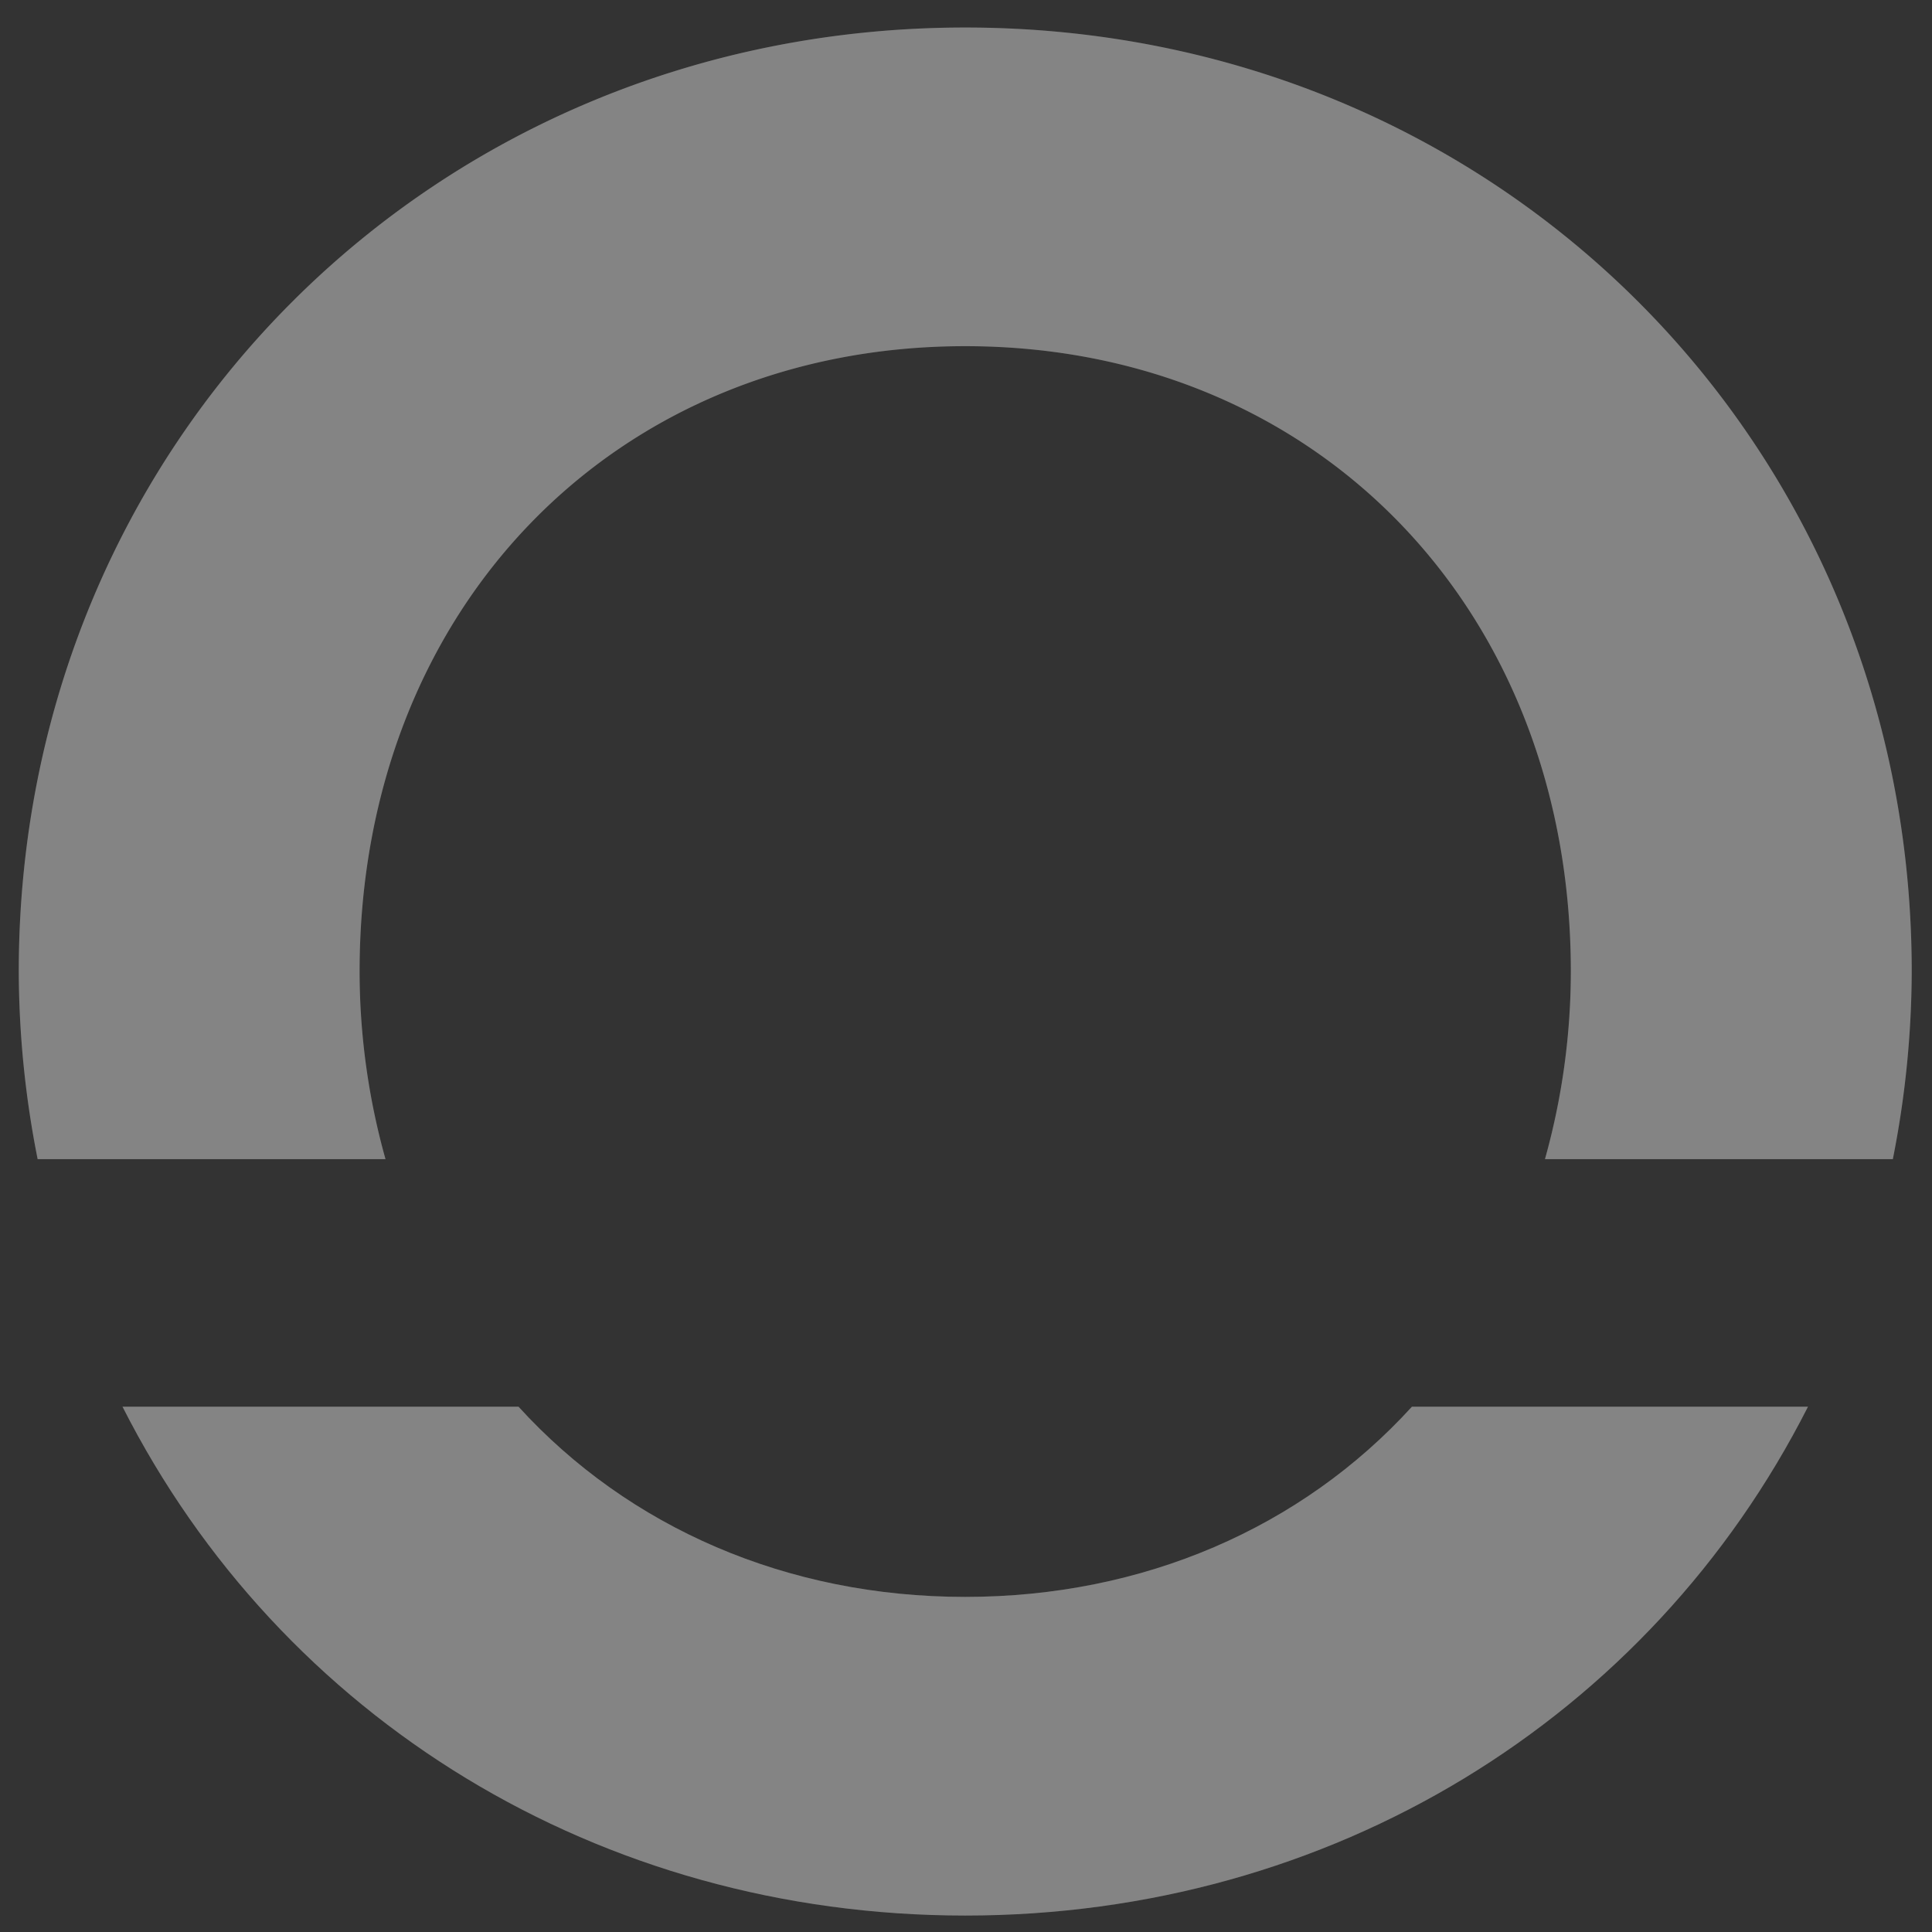 <svg xmlns="http://www.w3.org/2000/svg" xmlns:xlink="http://www.w3.org/1999/xlink" width="1025" height="1025" viewBox="0 0 1025 1025">
  <rect x="0" y="0" width="1025" height="1025" fill="#333333" stroke="none"/>
  <defs>
    <clipPath id="clip-path">
      <rect id="Rectangle_11" data-name="Rectangle 11" width="1025" height="1025" transform="translate(0 -0.051)" fill="#fff"/>
    </clipPath>
    <clipPath id="clip-path-2">
      <rect id="Rectangle_10" data-name="Rectangle 10" width="1025" height="1025" fill="#fff"/>
    </clipPath>
    <clipPath id="clip-path-3">
      <rect id="Rectangle_5" data-name="Rectangle 5" width="1004.281" height="1001.667" fill="#fff"/>
    </clipPath>
    <clipPath id="clip-path-5">
      <rect id="Rectangle_7" data-name="Rectangle 7" width="894.21" height="269.957" fill="#fff"/>
    </clipPath>
    <clipPath id="clip-path-6">
      <rect id="Rectangle_6" data-name="Rectangle 6" width="894.209" height="269.958" fill="#fff"/>
    </clipPath>
    <clipPath id="clip-path-7">
      <rect id="Rectangle_9" data-name="Rectangle 9" width="1004.281" height="600.384" fill="#fff"/>
    </clipPath>
  </defs>
  <g id="Group_655" data-name="Group 655" transform="translate(-95 -174.949)" opacity="0.398" style="isolation: isolate">
    <g id="Group_22" data-name="Group 22" transform="translate(95 175)" clip-path="url(#clip-path)">
      <g id="Group_21" data-name="Group 21" transform="translate(0 -0.051)">
        <g id="Group_20" data-name="Group 20" clip-path="url(#clip-path-2)">
          <g id="Group_9" data-name="Group 9" transform="translate(9.957 14.601)" opacity="0.15">
            <g id="Group_8" data-name="Group 8">
              <g id="Group_7" data-name="Group 7" clip-path="url(#clip-path-3)">
                <g id="Group_6" data-name="Group 6">
                  <g id="Group_5" data-name="Group 5" clip-path="url(#clip-path-3)">
                    <path id="Path_1" data-name="Path 1" d="M706.931,262.31c-58.462,64.177-142.506,100.9-236.991,100.9s-178.534-36.723-236.993-100.9H22.845c84.072,165.76,253.144,269.958,447.1,269.958s363.044-104.2,447.11-269.958Z" transform="translate(32.191 469.401)" fill="#fff"/>
                    <path id="Path_2" data-name="Path 2" d="M198.072,605.5a370.256,370.256,0,0,1-13.75-99.56c0-192.233,135.134-331.766,321.308-331.766s321.3,139.533,321.3,331.766A370.32,370.32,0,0,1,813.2,605.5h184.56a516.281,516.281,0,0,0,10.023-99.56c0-280.832-220.575-500.823-502.152-500.823S3.5,225.109,3.5,505.94A516.277,516.277,0,0,0,13.52,605.5Z" transform="translate(-3.5 -5.117)" fill="#fff"/>
                  </g>
                </g>
              </g>
            </g>
          </g>
          <g id="Group_14" data-name="Group 14" transform="translate(64.993 746.312)" style="mix-blend-mode: multiply;isolation: isolate">
            <g id="Group_13" data-name="Group 13">
              <g id="Group_12" data-name="Group 12" clip-path="url(#clip-path-5)">
                <g id="Group_11" data-name="Group 11" transform="translate(0.001 -0.002)">
                  <g id="Group_10" data-name="Group 10" clip-path="url(#clip-path-6)">
                    <path id="Path_3" data-name="Path 3" d="M706.931,262.31c-58.462,64.177-142.506,100.9-236.991,100.9s-178.534-36.723-236.993-100.9H22.845c84.072,165.76,253.144,269.958,447.1,269.958s363.044-104.2,447.11-269.958Z" transform="translate(-22.845 -262.307)" fill="#fff"/>
                  </g>
                </g>
              </g>
            </g>
          </g>
          <g id="Group_19" data-name="Group 19" transform="translate(9.957 14.601)" style="mix-blend-mode: multiply;isolation: isolate">
            <g id="Group_18" data-name="Group 18">
              <g id="Group_17" data-name="Group 17" clip-path="url(#clip-path-7)">
                <g id="Group_16" data-name="Group 16">
                  <g id="Group_15" data-name="Group 15" clip-path="url(#clip-path-7)">
                    <path id="Path_4" data-name="Path 4" d="M198.072,605.5a370.256,370.256,0,0,1-13.75-99.56c0-192.233,135.134-331.766,321.308-331.766s321.3,139.533,321.3,331.766A370.32,370.32,0,0,1,813.2,605.5h184.56a516.281,516.281,0,0,0,10.023-99.56c0-280.832-220.575-500.823-502.152-500.823S3.5,225.109,3.5,505.94A516.277,516.277,0,0,0,13.52,605.5Z" transform="translate(-3.5 -5.117)" fill="#fff"/>
                  </g>
                </g>
              </g>
            </g>
          </g>
        </g>
      </g>
    </g>
  </g>
</svg>
